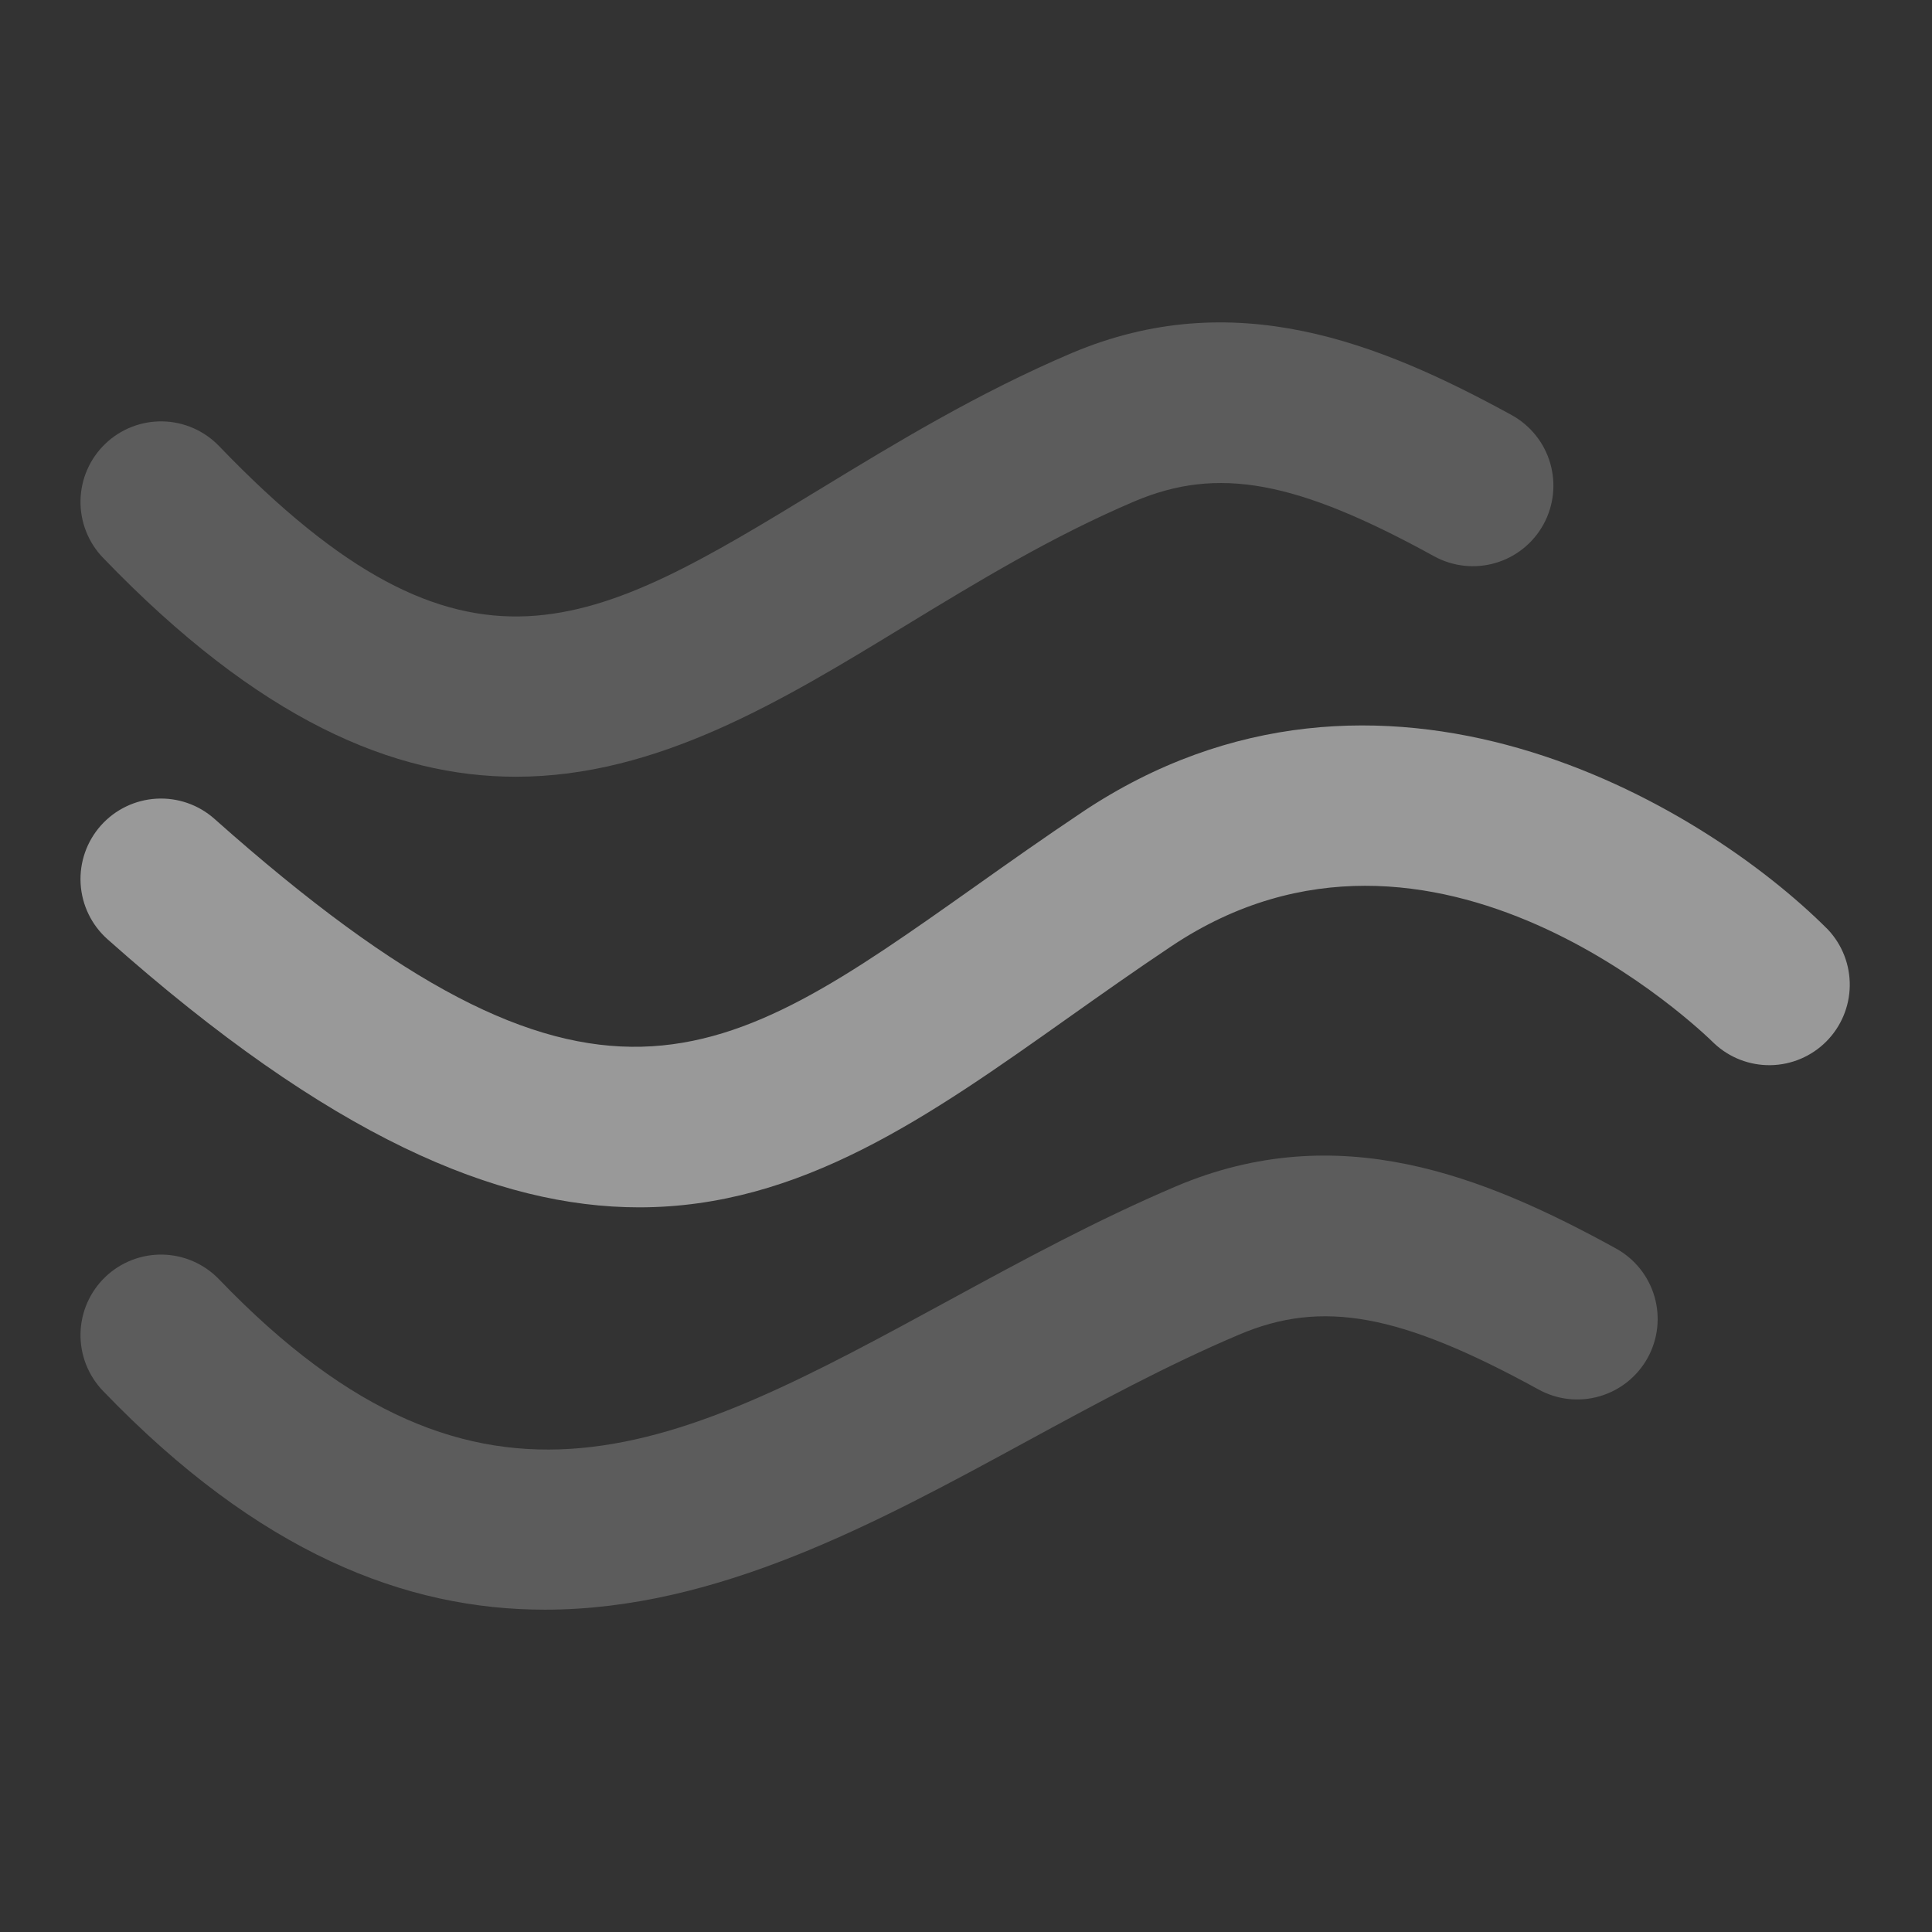 <svg width="354" height="354" viewBox="0 0 354 354" fill="none" xmlns="http://www.w3.org/2000/svg">
<rect x="0" y="0" width="354" height="354" fill="#333333" stroke="none"/>
<g opacity="0.5">
<path d="M198.314 148.798C191.381 153.43 184.832 158.061 178.549 162.516C132.116 195.364 108.796 211.884 39.309 150.052C36.386 147.45 32.55 146.116 28.645 146.343C24.739 146.57 21.083 148.339 18.482 151.261C15.88 154.184 14.546 158.02 14.773 161.925C15 165.831 16.769 169.487 19.691 172.088C60.431 208.329 91.111 221.221 117.115 221.221C146.689 221.221 170.23 204.553 195.614 186.573C201.662 182.295 207.99 177.811 214.686 173.342C262.683 141.305 311.874 188.977 314.101 191.19C316.897 193.808 320.603 195.236 324.433 195.171C328.263 195.106 331.918 193.554 334.624 190.842C337.33 188.13 338.875 184.472 338.932 180.642C338.988 176.811 337.553 173.109 334.928 170.318C311.579 146.925 252.918 112.351 198.328 148.783L198.314 148.798Z" fill="white"/>
<path d="M281.887 254.585C256.62 240.72 242.268 238.05 227.017 244.555C213.801 250.145 200.658 257.284 187.959 264.187C160.686 279.026 131.407 294.941 99.842 294.941C74.384 294.956 47.435 284.572 18.865 254.851C16.154 252.03 14.674 248.248 14.752 244.337C14.79 242.4 15.21 240.49 15.986 238.715C16.763 236.941 17.881 235.337 19.278 233.994C20.674 232.652 22.322 231.598 24.126 230.892C25.93 230.186 27.855 229.843 29.791 229.881C33.703 229.959 37.423 231.587 40.134 234.407C88.455 284.705 124.298 265.249 173.872 238.272C187.177 231.029 200.953 223.551 215.482 217.371C245.189 204.774 271.798 215.394 296.091 228.758C297.788 229.691 299.284 230.948 300.495 232.459C301.706 233.97 302.607 235.705 303.147 237.564C303.688 239.424 303.856 241.371 303.644 243.296C303.432 245.22 302.843 247.084 301.91 248.781C300.977 250.478 299.719 251.974 298.208 253.185C296.697 254.396 294.963 255.297 293.103 255.837C291.244 256.378 289.297 256.547 287.372 256.334C285.447 256.122 283.584 255.518 281.887 254.585ZM19.278 81.332C17.881 82.674 16.762 84.278 15.986 86.053C15.209 87.828 14.79 89.738 14.751 91.674C14.713 93.611 15.057 95.537 15.762 97.34C16.468 99.144 17.522 100.792 18.865 102.188C47.509 131.983 72.156 142.323 94.532 142.323C120.463 142.323 143.355 128.384 165.819 114.681C179.05 106.628 192.708 98.309 207.901 91.849C223.152 85.403 237.489 88.013 262.771 101.923C266.202 103.806 270.24 104.25 273.998 103.156C277.756 102.062 280.925 99.52 282.809 96.089C284.692 92.658 285.136 88.62 284.042 84.862C282.948 81.104 280.406 77.935 276.975 76.051C252.637 62.717 226.087 52.127 196.366 64.694C179.197 71.995 163.931 81.287 150.464 89.489C108.604 115.006 85.564 129.004 40.134 81.73C38.791 80.334 37.186 79.217 35.411 78.442C33.636 77.666 31.725 77.248 29.788 77.211C27.852 77.174 25.927 77.519 24.123 78.226C22.32 78.933 20.673 79.988 19.278 81.332Z" fill="white" fill-opacity="0.4"/>
</g>
</svg>
